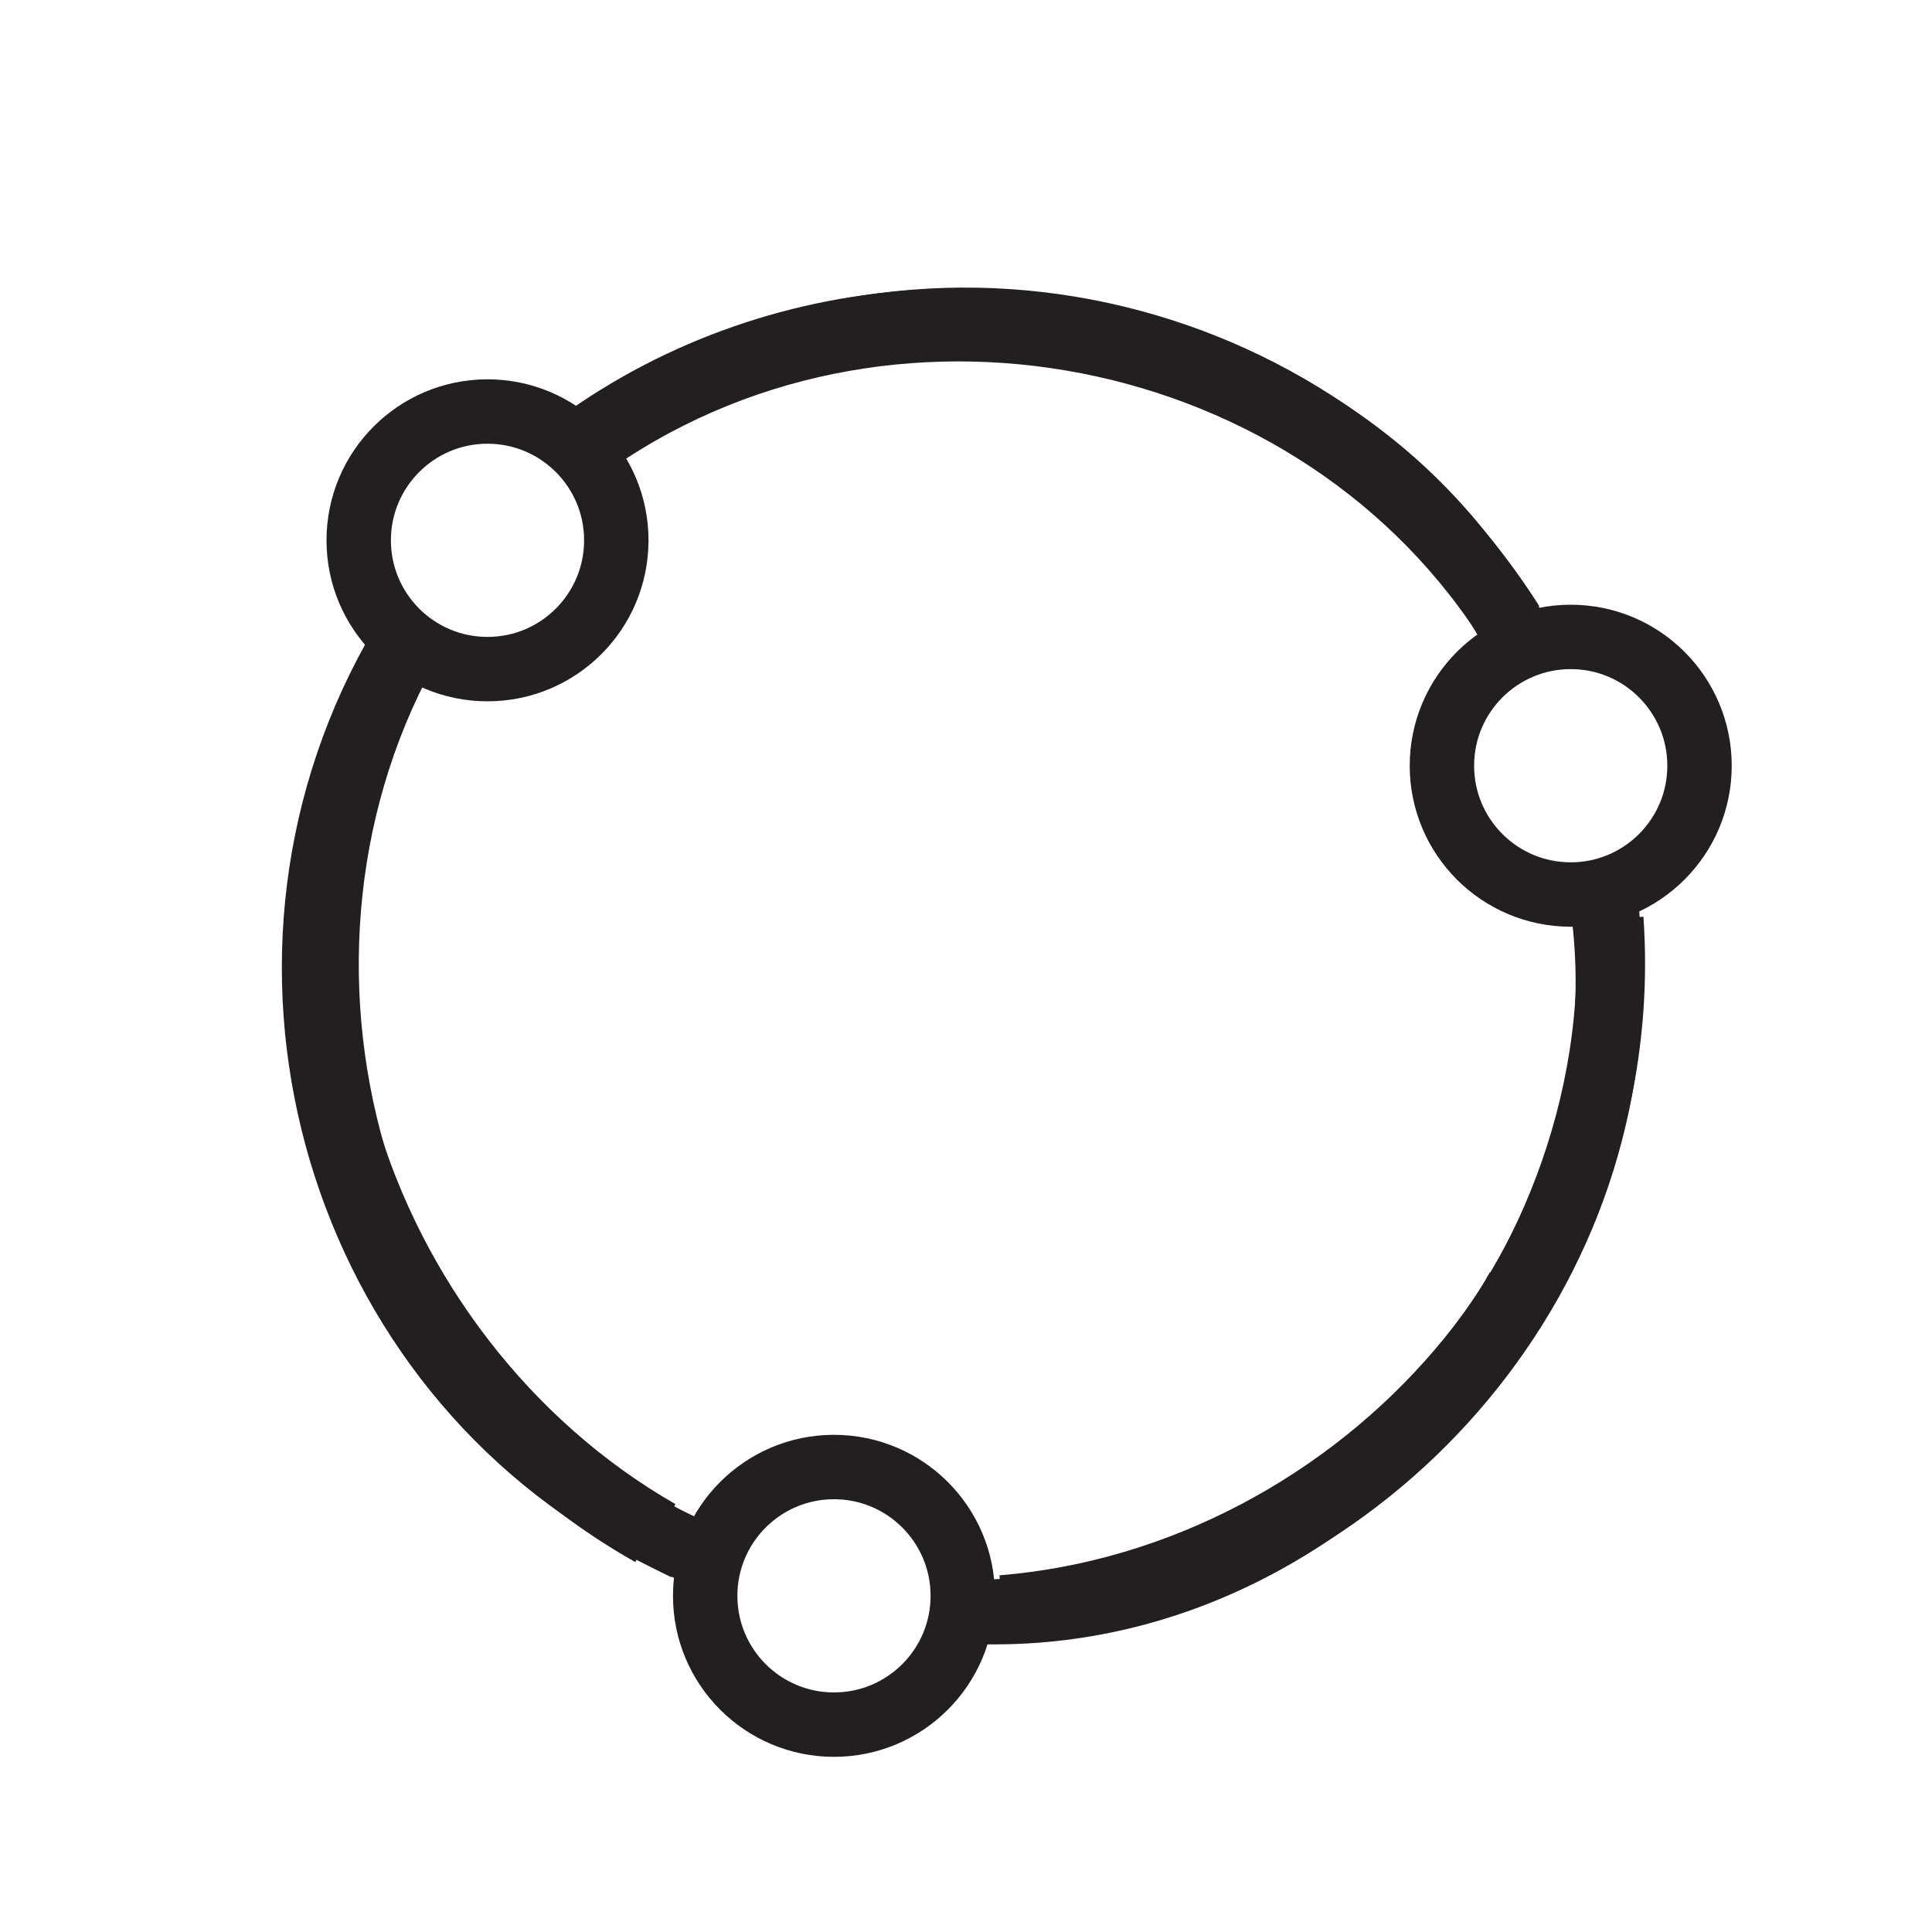 <?xml version="1.0" encoding="UTF-8"?><svg id="Layer_1" xmlns="http://www.w3.org/2000/svg" viewBox="0 0 30 30"><defs><style>.cls-1{fill:none;stroke:#231f20;stroke-miterlimit:10;}</style></defs><g><g><path class="cls-1" d="m5,15.04c-.04,3.61,1.97,7.01,5.11,8.78"/><path class="cls-1" d="m23.48,9.68c-1.82-2.88-5.06-4.72-8.48-4.64"/><path class="cls-1" d="m15.97,25c5.05-.44,9.14-4.87,9.03-9.96"/><circle class="cls-1" cx="7.57" cy="8.39" r="2"/></g><path class="cls-1" d="m23.48,9.71c-3.03-4.83-10.11-6.36-14.59-2.58"/><path class="cls-1" d="m15.95,24.96c5.17-.55,9.27-5.21,9.03-10.43"/><path class="cls-1" d="m6.51,9.78c-3.29,4.69-1.02,11.29,3.73,14.01"/></g><g><g><path class="cls-1" d="m20,23.67c3.32-1.87,5.29-5.6,5.02-9.4"/><path class="cls-1" d="m6.19,10.21c-1.66,3.04-1.65,6.83.15,9.8"/><path class="cls-1" d="m23.66,10.01c-2.74-4.86-9.01-6.48-13.66-3.66"/><circle class="cls-1" cx="12.95" cy="24.78" r="2"/></g><path class="cls-1" d="m6.17,10.33c-2.59,5.06-.48,11.93,5.04,13.93"/><path class="cls-1" d="m23.64,10.02c-2.87-4.95-9.68-6.42-14.38-3.19"/><path class="cls-1" d="m14.69,25c5.97.53,10.8-5.29,10.25-10.99"/></g><g><g><path class="cls-1" d="m19.91,6.34c-3.38-2-7.74-1.77-10.92.54"/><path class="cls-1" d="m15.31,25.03c3.4-.14,6.61-2.02,8.26-5.03"/><path class="cls-1" d="m6.25,10c-2.84,4.8-1.11,11.05,3.66,13.66"/><circle class="cls-1" cx="24.39" cy="11.89" r="2"/></g><path class="cls-1" d="m15.56,24.96c5.55-.45,10.31-5.61,9.26-11.3"/><path class="cls-1" d="m6.27,10.01c-2.84,4.95-.75,11.55,4.37,14.03"/><path class="cls-1" d="m23.72,10.27c-2.52-5.42-9.98-6.72-14.64-3.38"/></g></svg>